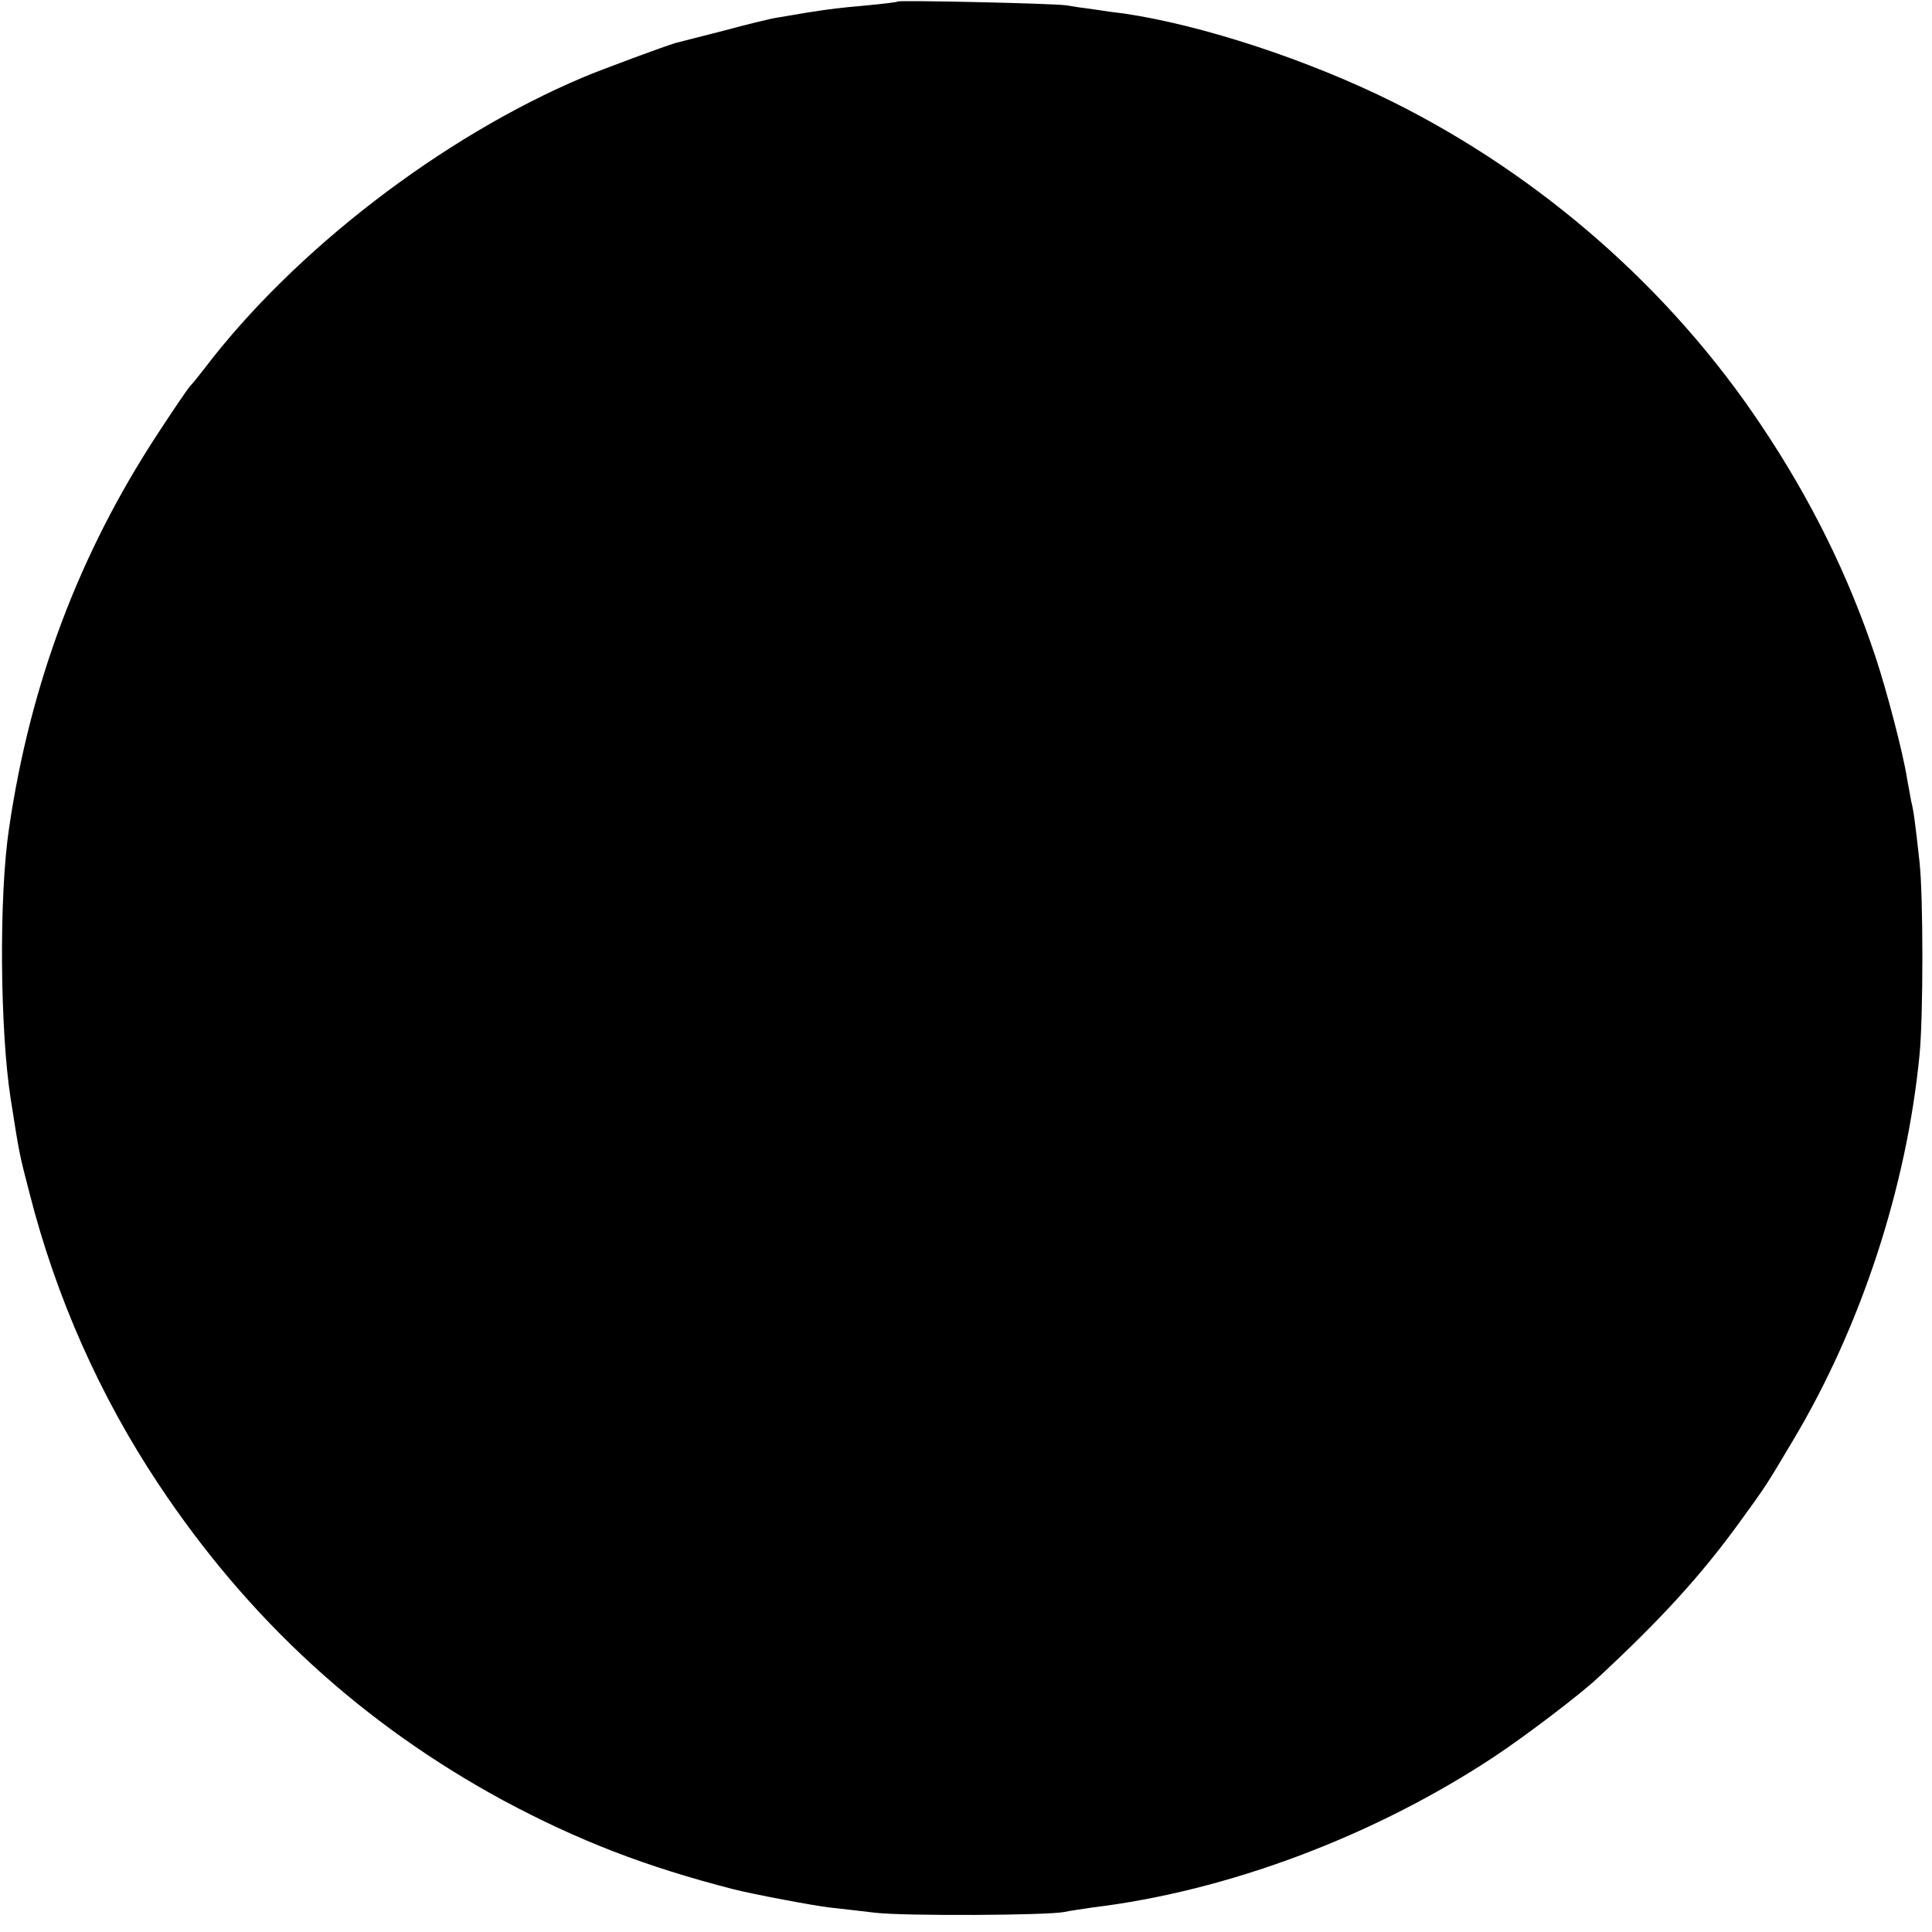 <?xml version="1.0" standalone="no"?>
<!DOCTYPE svg PUBLIC "-//W3C//DTD SVG 20010904//EN"
 "http://www.w3.org/TR/2001/REC-SVG-20010904/DTD/svg10.dtd">
<svg version="1.0" xmlns="http://www.w3.org/2000/svg"
 width="512pt" height="512pt" viewBox="0 0 512 512"
 preserveAspectRatio="xMidYMid meet">
<g transform="translate(0,512) scale(0.1,-0.1)"
fill="#000000" stroke="none">
<path d="M2379 5116 c-2 -2 -38 -6 -79 -10 -77 -7 -96 -9 -165 -20 -22 -4 -54
-9 -71 -12 -17 -2 -82 -18 -145 -35 -63 -16 -121 -31 -129 -33 -22 -6 -198
-71 -245 -91 -374 -158 -766 -459 -1005 -774 -14 -18 -30 -38 -37 -45 -6 -7
-45 -64 -86 -127 -207 -316 -337 -661 -393 -1044 -27 -178 -24 -534 4 -715 24
-153 23 -147 51 -255 70 -274 186 -535 341 -768 239 -360 542 -637 915 -839
198 -106 376 -175 610 -235 51 -13 210 -43 253 -48 26 -3 81 -9 122 -14 77 -9
456 -7 500 2 14 3 48 8 75 12 358 43 747 189 1067 401 80 53 229 166 274 209
164 152 271 269 372 408 74 102 70 96 145 222 179 300 300 669 334 1020 10
102 10 418 0 510 -12 109 -16 138 -22 161 -2 12 -7 39 -11 60 -10 66 -54 234
-84 324 -71 214 -171 417 -304 615 -240 359 -581 658 -973 854 -225 112 -505
204 -713 235 -19 2 -55 7 -80 11 -25 3 -58 8 -75 11 -37 5 -441 14 -446 10z"/>
</g>
</svg>
